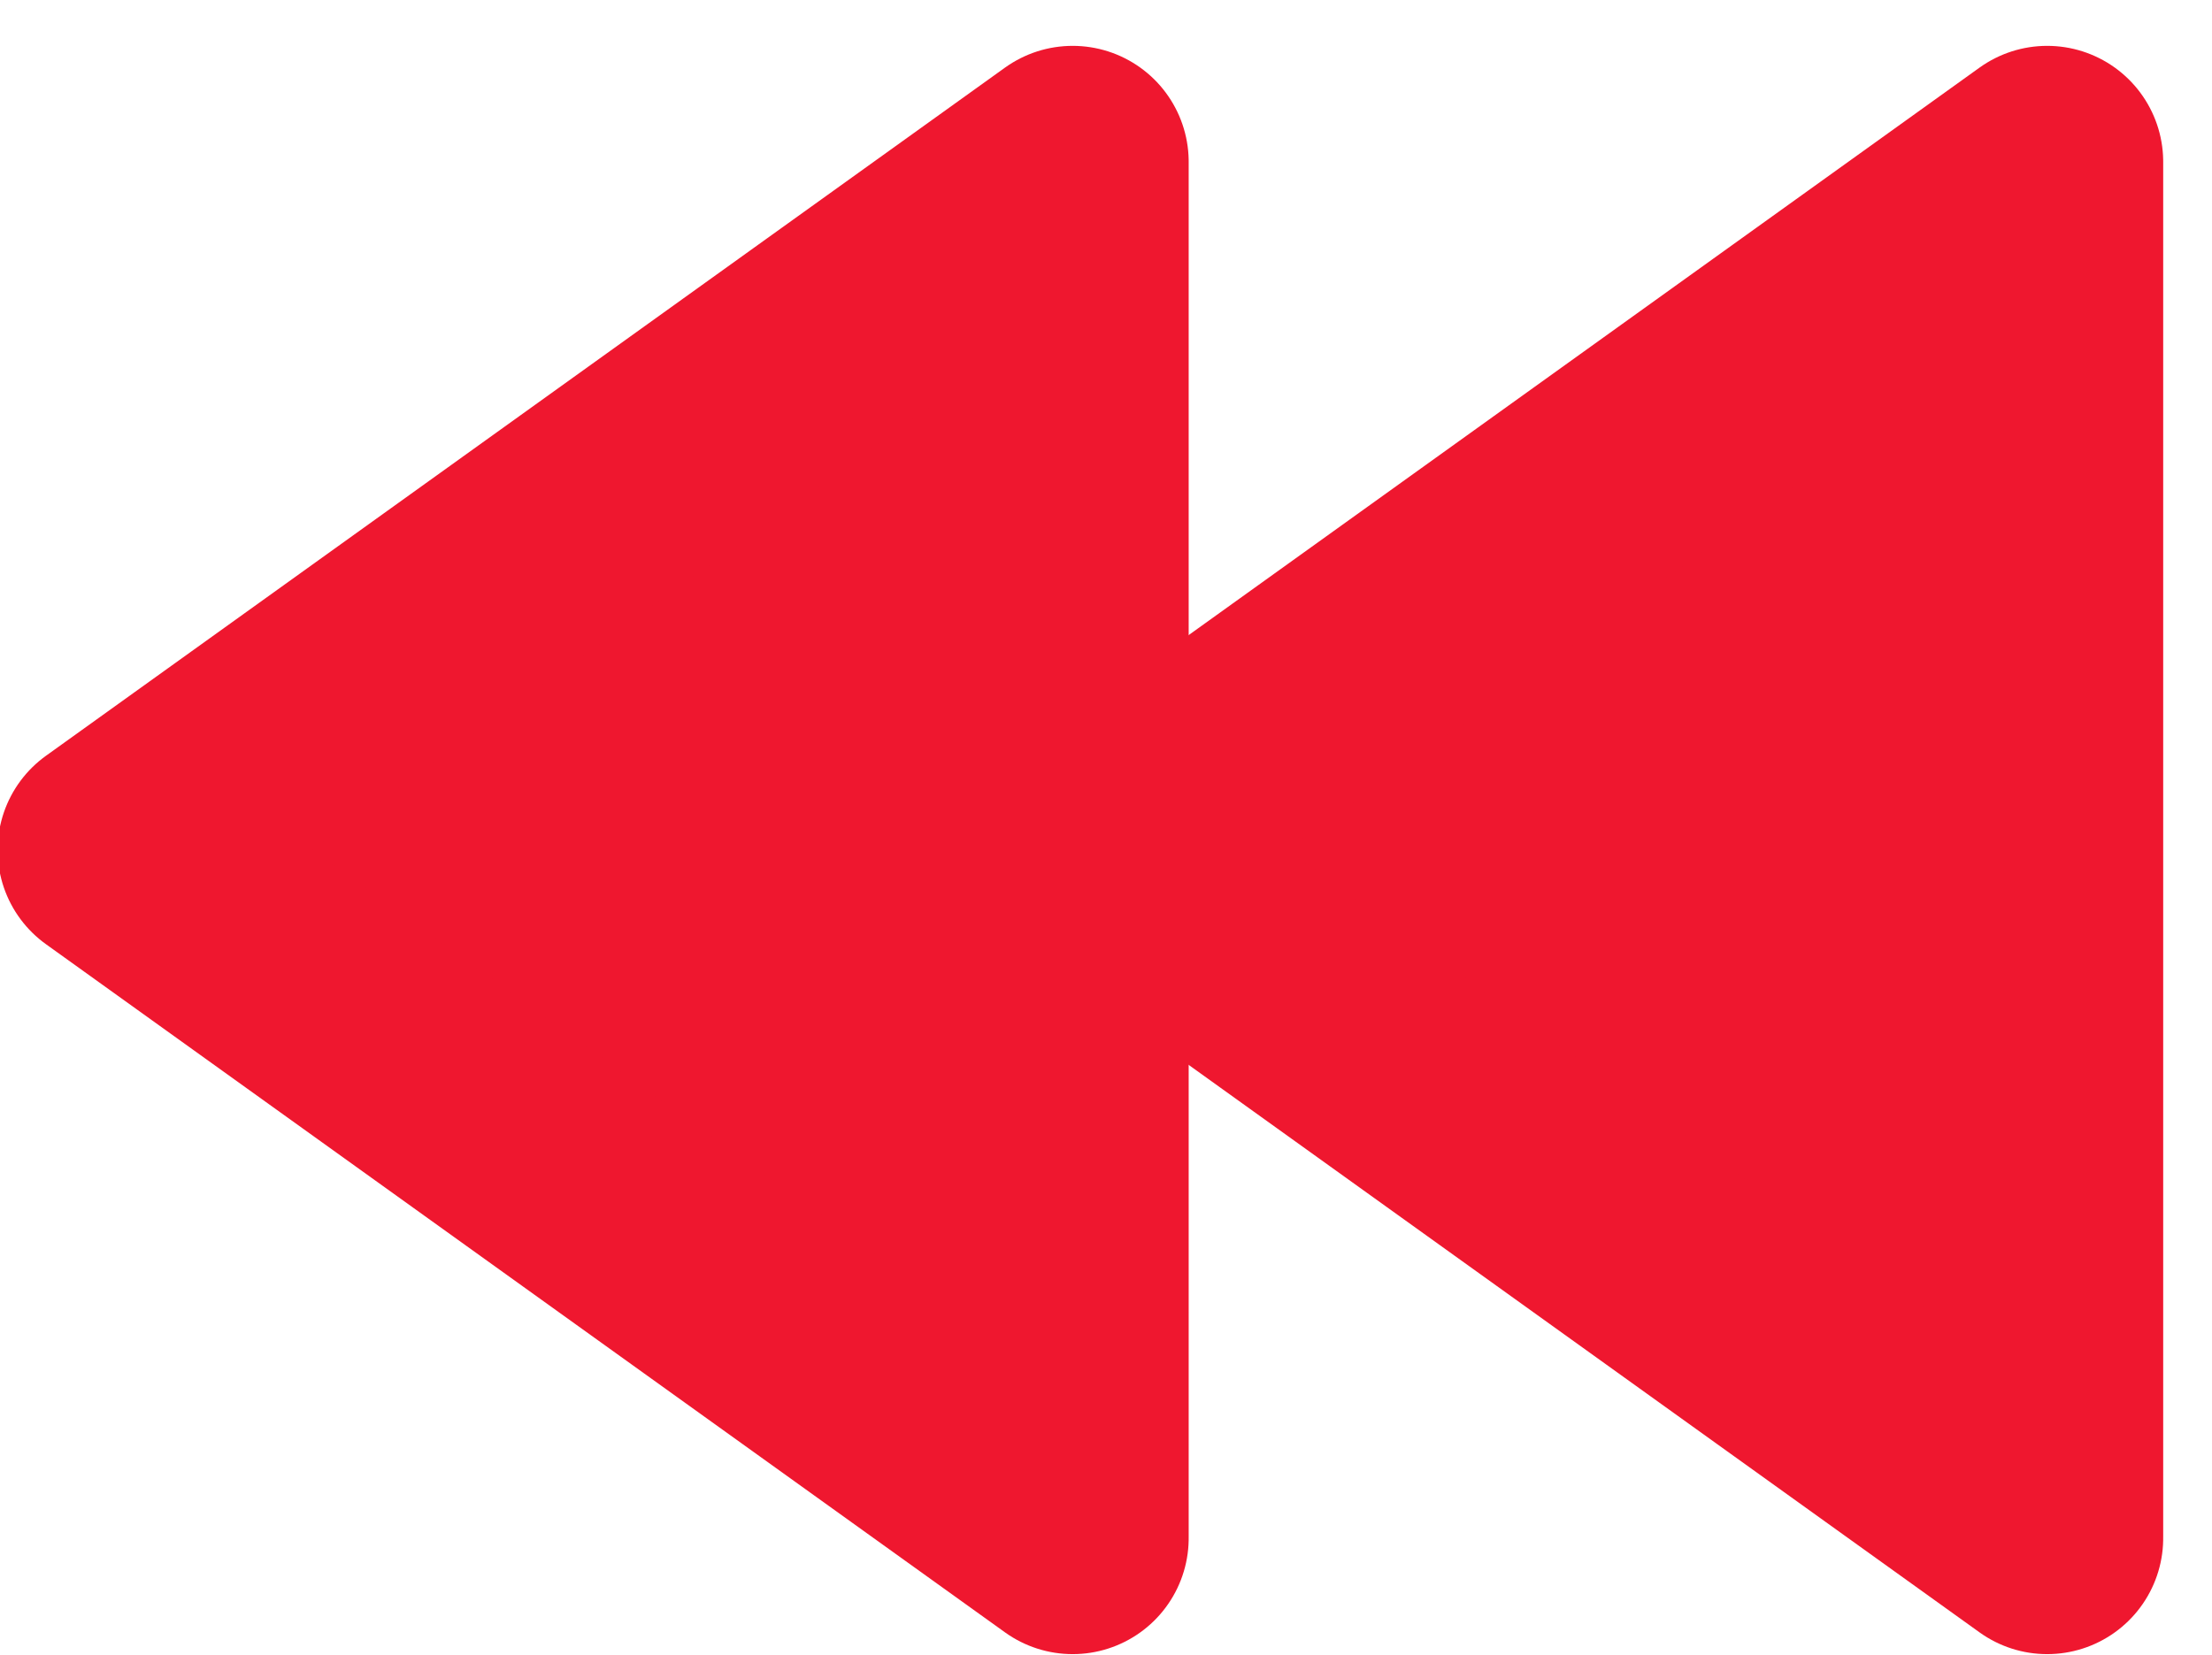 <?xml version="1.0" encoding="utf-8"?>
<!-- Generator: Adobe Illustrator 24.2.1, SVG Export Plug-In . SVG Version: 6.00 Build 0)  -->
<svg version="1.1" id="Layer_1" xmlns="http://www.w3.org/2000/svg" xmlns:xlink="http://www.w3.org/1999/xlink" x="0px" y="0px"
	 viewBox="0 0 28.6 21.4" style="enable-background:new 0 0 28.6 21.4;" xml:space="preserve">
<style type="text/css">
	.st0{fill:#EF172F;stroke:#EF172F;stroke-width:3;stroke-linecap:round;stroke-linejoin:round;}
</style>
<g id="Group_799" transform="translate(26.469 2.093) rotate(90)">
	<path id="Path_11323" class="st0" d="M0,0L0,0l8.9,12.4L17.8,0H0"/>
	<path id="Path_11322" class="st0" d="M0,12.6L0,12.6L8.9,25l8.9-12.4H0"/>
</g>
</svg>
